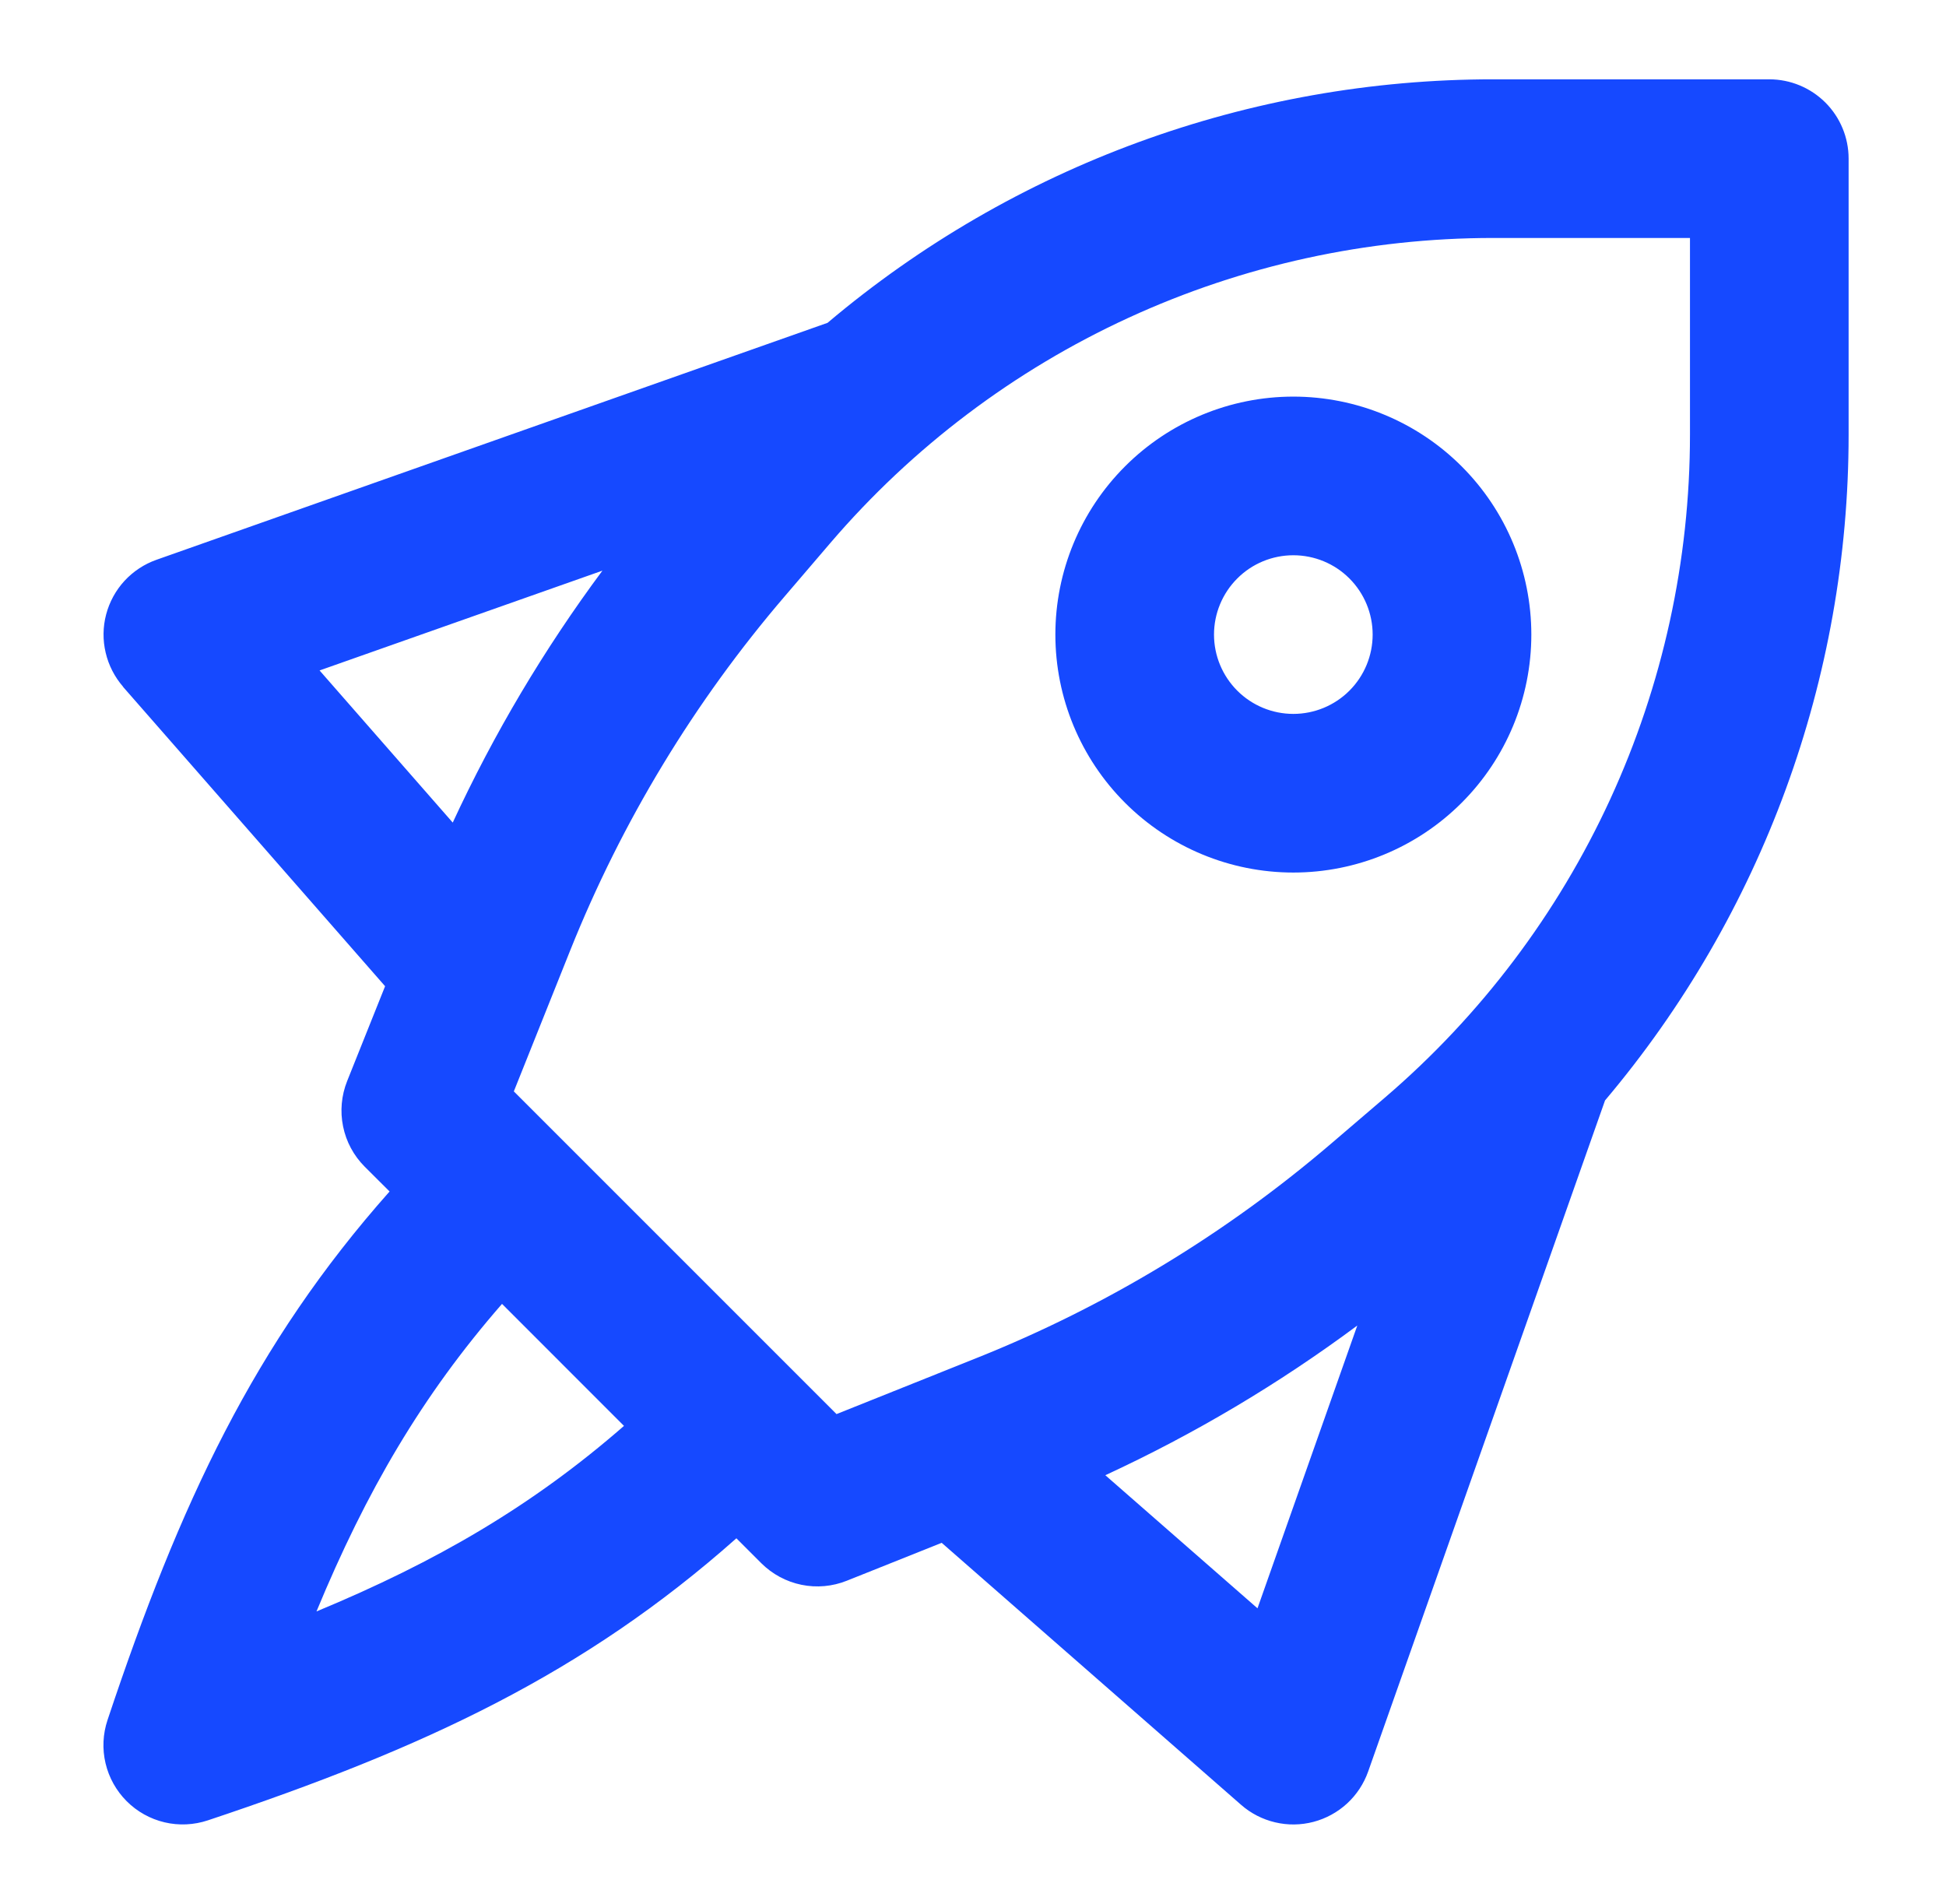 <svg xmlns="http://www.w3.org/2000/svg" width="46" height="45" viewBox="0 0 46 45" fill="none"><path fill-rule="evenodd" clip-rule="evenodd" d="M7.554 15.848L14.24 13.489C12.86 15.347 11.674 17.343 10.702 19.444L7.554 15.848ZM2.909 16.236L9.103 23.312L8.206 25.554C8.07 25.895 8.036 26.268 8.11 26.627C8.183 26.986 8.36 27.316 8.619 27.576L9.209 28.164C6.014 31.764 4.252 35.531 2.542 40.657C2.431 40.988 2.415 41.342 2.495 41.681C2.575 42.02 2.748 42.33 2.995 42.577C3.241 42.823 3.551 42.996 3.89 43.076C4.229 43.156 4.583 43.139 4.914 43.029C10.04 41.319 13.807 39.557 17.407 36.362L17.996 36.951C18.256 37.21 18.585 37.387 18.945 37.461C19.304 37.535 19.677 37.501 20.017 37.365L22.26 36.469L29.337 42.662C29.567 42.864 29.844 43.006 30.142 43.076C30.44 43.147 30.751 43.143 31.048 43.065C31.344 42.987 31.617 42.838 31.842 42.631C32.068 42.423 32.239 42.163 32.341 41.874L37.94 26.012C41.658 21.611 43.699 16.036 43.698 10.275V3.75C43.698 3.253 43.501 2.776 43.149 2.424C42.797 2.073 42.32 1.875 41.823 1.875H35.298C29.537 1.874 23.962 3.913 19.562 7.631L3.699 13.232C3.41 13.334 3.151 13.505 2.943 13.73C2.736 13.955 2.587 14.228 2.509 14.524C2.431 14.82 2.427 15.131 2.498 15.429C2.568 15.727 2.71 16.003 2.911 16.234L2.909 16.236ZM7.481 38.091C8.658 35.248 9.978 32.987 11.867 30.821L14.75 33.705C12.585 35.593 10.323 36.913 7.481 38.091ZM19.774 33.426L18.772 32.424L13.147 26.799L12.146 25.798L13.477 22.47C14.699 19.417 16.414 16.585 18.555 14.089L19.635 12.827C21.572 10.568 23.974 8.754 26.678 7.511C29.381 6.268 32.322 5.625 35.298 5.625H39.948V10.275C39.948 13.251 39.305 16.191 38.062 18.894C36.818 21.598 35.005 24 32.746 25.937L31.484 27.017C28.987 29.157 26.155 30.873 23.102 32.094L19.774 33.426ZM29.725 38.017L26.128 34.871C28.23 33.899 30.225 32.714 32.084 31.333L29.725 38.017ZM28.697 15C28.697 14.503 28.895 14.026 29.247 13.674C29.598 13.322 30.075 13.125 30.572 13.125C31.07 13.125 31.547 13.322 31.898 13.674C32.25 14.026 32.447 14.503 32.447 15C32.447 15.497 32.25 15.974 31.898 16.326C31.547 16.677 31.07 16.875 30.572 16.875C30.075 16.875 29.598 16.677 29.247 16.326C28.895 15.974 28.697 15.497 28.697 15ZM30.572 9.375C29.081 9.375 27.65 9.968 26.595 11.023C25.54 12.077 24.947 13.508 24.947 15C24.947 16.492 25.54 17.923 26.595 18.977C27.65 20.032 29.081 20.625 30.572 20.625C32.064 20.625 33.495 20.032 34.55 18.977C35.605 17.923 36.198 16.492 36.198 15C36.198 13.508 35.605 12.077 34.55 11.023C33.495 9.968 32.064 9.375 30.572 9.375Z" fill="#1649FF"></path></svg>
